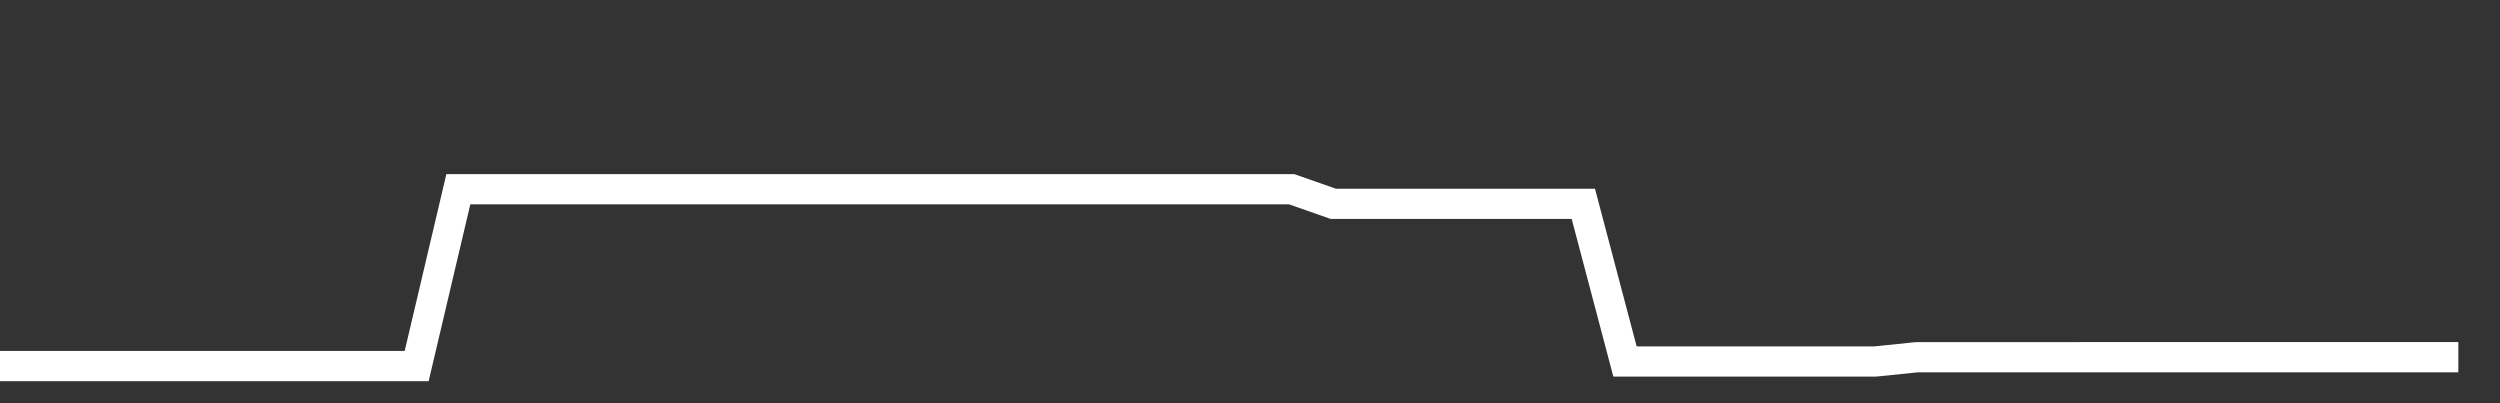 <svg xmlns="http://www.w3.org/2000/svg" width="248" height="40" viewBox="0 0 248 40" shape-rendering="auto"><rect x="0" y="0" width="248" height="40" fill="#333333" stroke="none"/><polyline points="0, 36.313 4.133, 36.313 8.267, 36.313 12.4, 36.313 16.533, 36.313 20.667, 36.313 24.8, 36.313 28.933, 36.313 33.067, 36.313 37.2, 36.313 41.333, 36.313 45.467, 18.771 49.6, 18.771 53.733, 18.771 57.867, 18.771 62, 18.771 66.133, 18.771 70.267, 18.771 74.4, 18.771 78.533, 18.771 82.667, 18.771 86.8, 18.771 90.933, 18.771 95.067, 18.771 99.2, 18.771 103.333, 18.771 107.467, 18.771 111.6, 18.771 115.733, 18.771 119.867, 18.771 124, 18.771 128.133, 18.771 132.267, 20.221 136.4, 20.221 140.533, 20.221 144.667, 20.221 148.8, 20.221 152.933, 20.221 157.067, 20.221 161.2, 35.862 165.333, 35.862 169.467, 35.862 173.6, 35.862 177.733, 35.862 181.867, 35.862 186, 35.862 190.133, 35.438 194.267, 35.438 198.4, 35.438 202.533, 35.438 206.667, 35.436 210.8, 35.436 214.933, 35.436 219.067, 35.436 223.2, 35.436 227.333, 35.436 231.467, 35.436 235.6, 35.436 239.733, 35.436 243.867, 35.436 248" stroke="#fff" stroke-width="3" stroke-opacity="1" fill="none" fill-opacity="0"></polyline></svg>